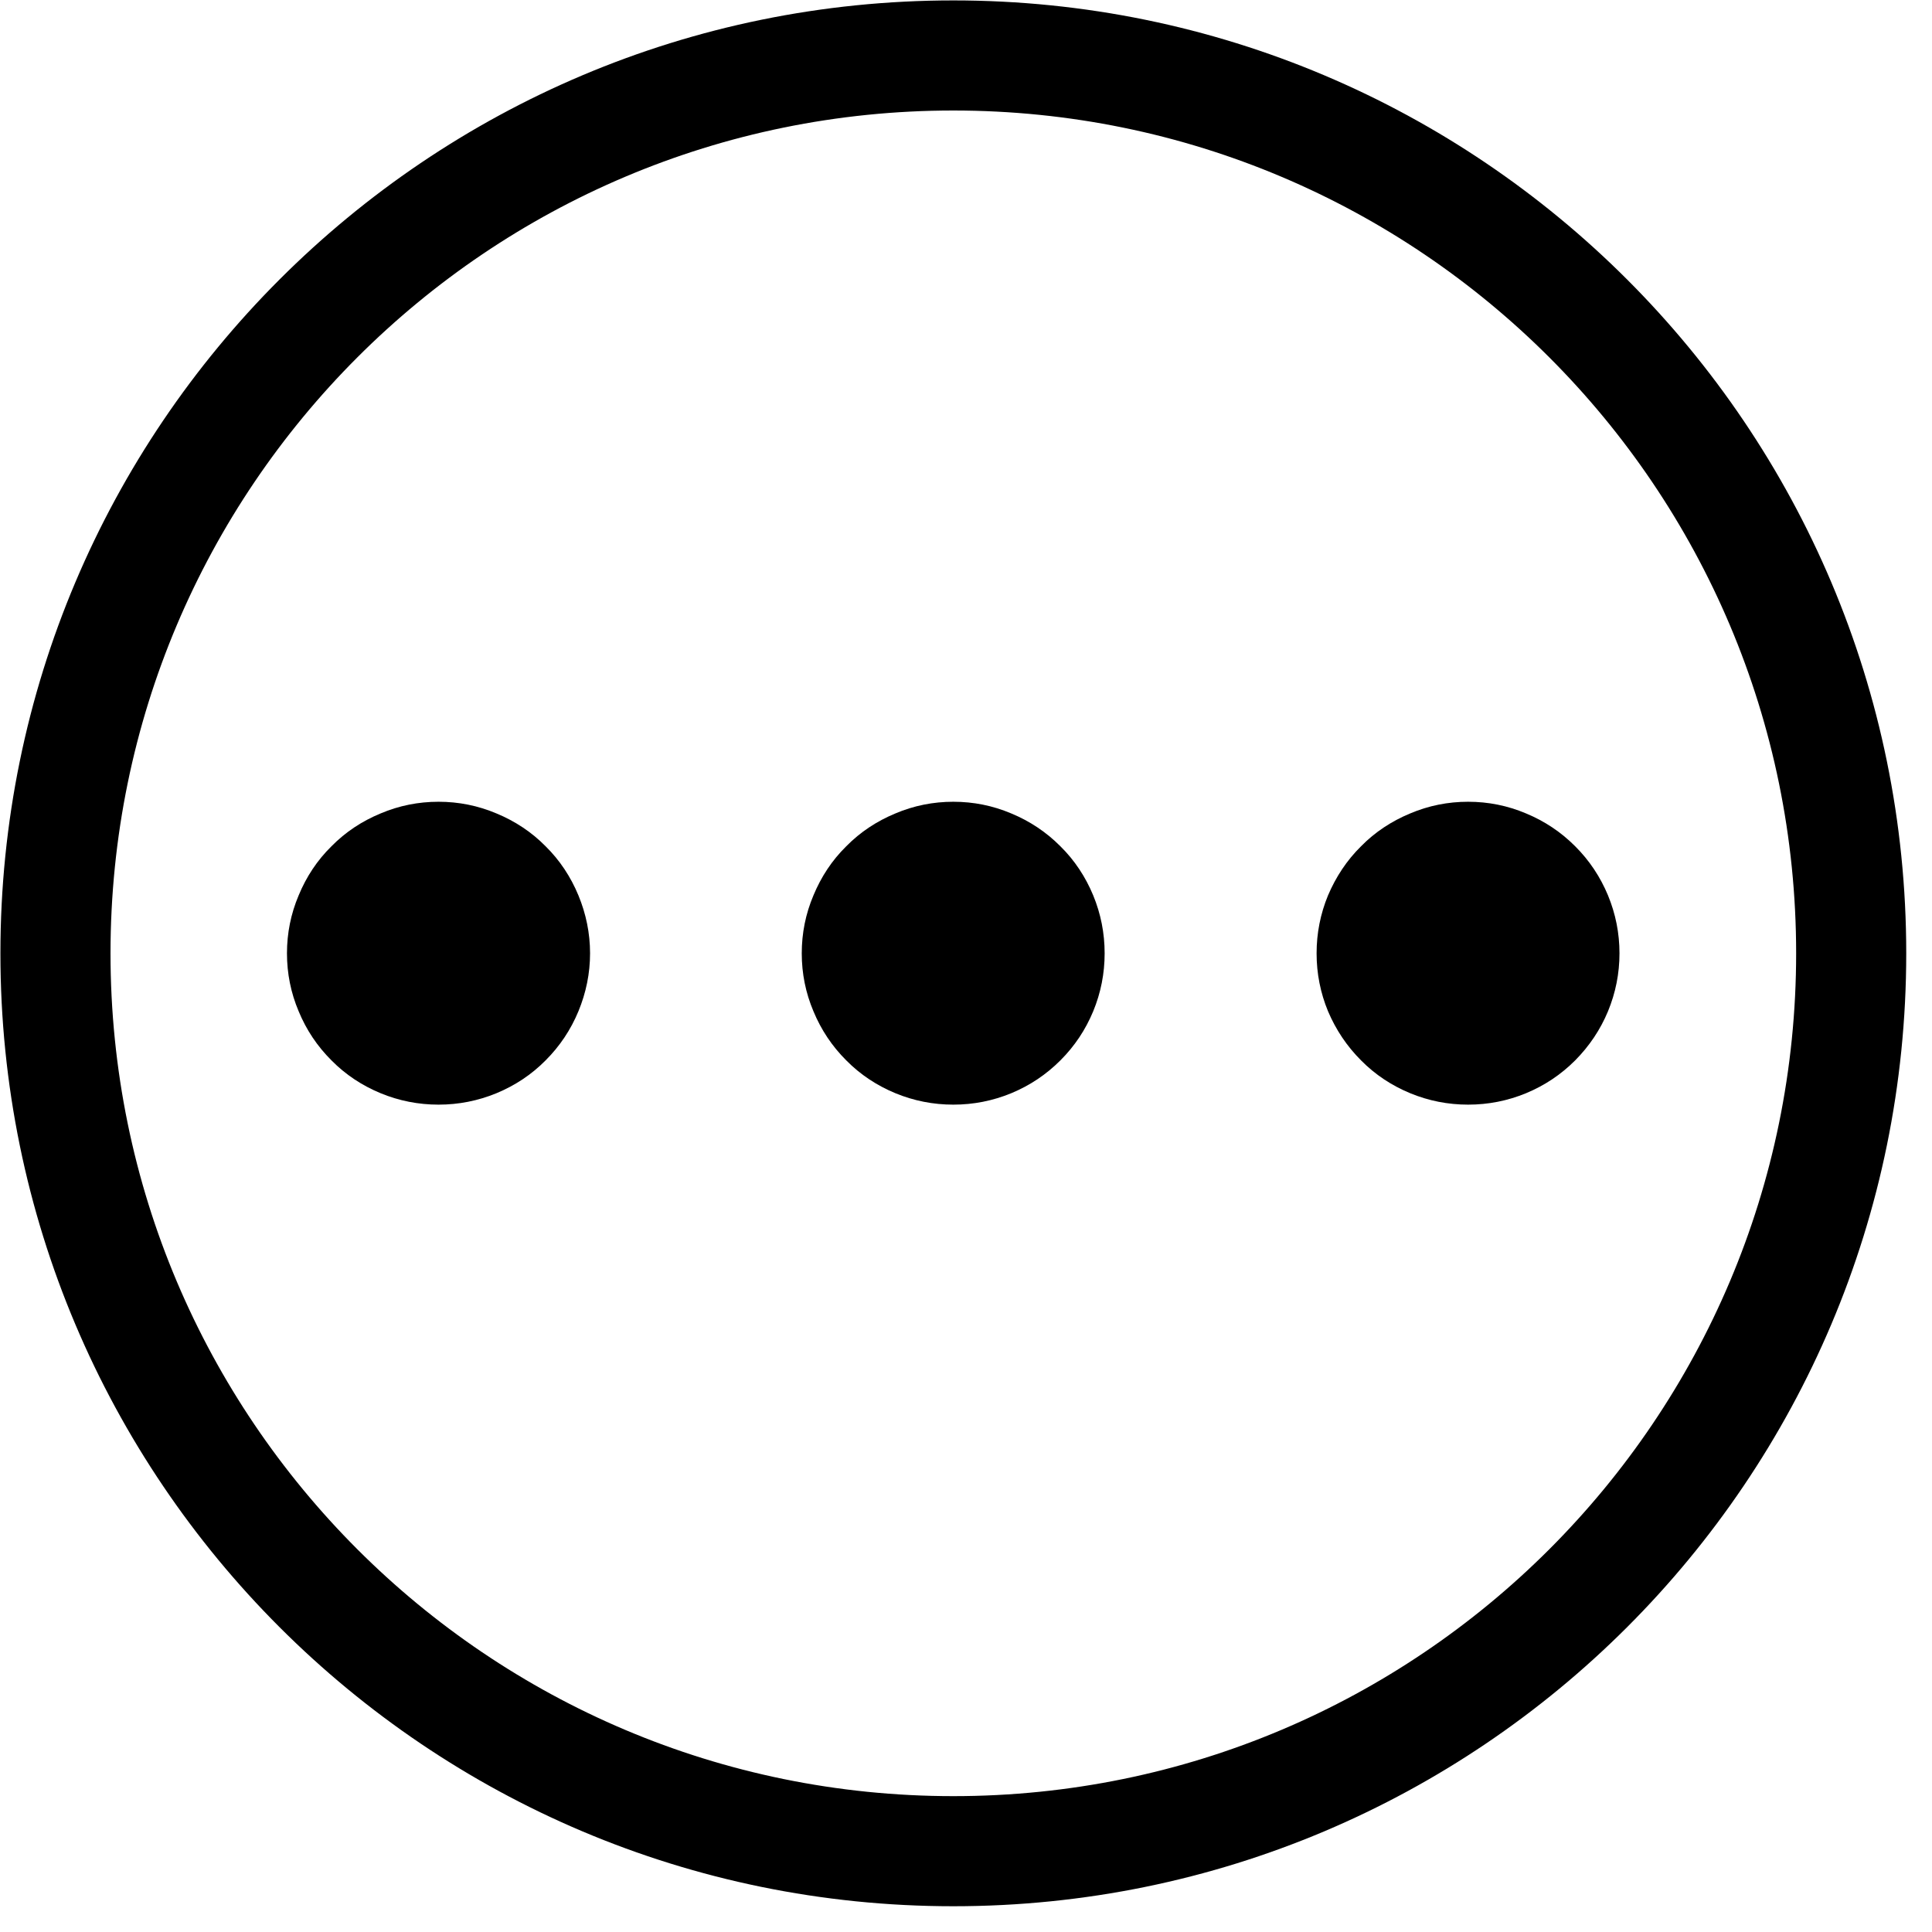 <svg xmlns="http://www.w3.org/2000/svg" xmlns:xlink="http://www.w3.org/1999/xlink" width="50" zoomAndPan="magnify" viewBox="0 0 37.5 37.5" height="50" preserveAspectRatio="xMidYMid meet" version="1.0"><path fill="#000000" d="M 18.504 0.008 C 8.289 0.008 0.008 8.289 0.008 18.504 C 0.008 28.719 8.289 37 18.504 37 C 28.719 37 37 28.719 37 18.504 C 37 8.289 28.719 0.008 18.504 0.008 Z M 18.504 34.863 C 9.469 34.863 2.145 27.539 2.145 18.504 C 2.145 9.469 9.469 2.145 18.504 2.145 C 27.539 2.145 34.863 9.469 34.863 18.504 C 34.863 27.539 27.539 34.863 18.504 34.863 Z M 18.504 34.863 " fill-opacity="1" fill-rule="nonzero"/><path fill="#000000" d="M 21.441 18.504 C 21.441 18.895 21.367 19.27 21.219 19.629 C 21.07 19.988 20.859 20.305 20.582 20.582 C 20.305 20.859 19.988 21.07 19.629 21.219 C 19.27 21.367 18.895 21.441 18.504 21.441 C 18.113 21.441 17.738 21.367 17.379 21.219 C 17.02 21.07 16.699 20.859 16.426 20.582 C 16.148 20.305 15.938 19.988 15.789 19.629 C 15.637 19.27 15.562 18.895 15.562 18.504 C 15.562 18.113 15.637 17.738 15.789 17.379 C 15.938 17.02 16.148 16.699 16.426 16.426 C 16.699 16.148 17.02 15.938 17.379 15.789 C 17.738 15.637 18.113 15.562 18.504 15.562 C 18.895 15.562 19.27 15.637 19.629 15.789 C 19.988 15.938 20.305 16.148 20.582 16.426 C 20.859 16.699 21.07 17.02 21.219 17.379 C 21.367 17.738 21.441 18.113 21.441 18.504 Z M 21.441 18.504 " fill-opacity="1" fill-rule="nonzero"/><path fill="#000000" d="M 11.453 18.504 C 11.453 18.895 11.375 19.27 11.227 19.629 C 11.078 19.988 10.867 20.305 10.59 20.582 C 10.316 20.859 9.996 21.07 9.637 21.219 C 9.277 21.367 8.902 21.441 8.512 21.441 C 8.121 21.441 7.746 21.367 7.387 21.219 C 7.027 21.07 6.707 20.859 6.434 20.582 C 6.156 20.305 5.945 19.988 5.797 19.629 C 5.645 19.27 5.57 18.895 5.57 18.504 C 5.57 18.113 5.645 17.738 5.797 17.379 C 5.945 17.02 6.156 16.699 6.434 16.426 C 6.707 16.148 7.027 15.938 7.387 15.789 C 7.746 15.637 8.121 15.562 8.512 15.562 C 8.902 15.562 9.277 15.637 9.637 15.789 C 9.996 15.938 10.316 16.148 10.59 16.426 C 10.867 16.699 11.078 17.02 11.227 17.379 C 11.375 17.738 11.453 18.113 11.453 18.504 Z M 11.453 18.504 " fill-opacity="1" fill-rule="nonzero"/><path fill="#000000" d="M 31.434 18.504 C 31.434 18.895 31.359 19.27 31.211 19.629 C 31.062 19.988 30.848 20.305 30.574 20.582 C 30.297 20.859 29.98 21.07 29.621 21.219 C 29.262 21.367 28.887 21.441 28.496 21.441 C 28.105 21.441 27.73 21.367 27.371 21.219 C 27.012 21.07 26.691 20.859 26.418 20.582 C 26.141 20.305 25.93 19.988 25.777 19.629 C 25.629 19.27 25.555 18.895 25.555 18.504 C 25.555 18.113 25.629 17.738 25.777 17.379 C 25.93 17.02 26.141 16.699 26.418 16.426 C 26.691 16.148 27.012 15.938 27.371 15.789 C 27.73 15.637 28.105 15.562 28.496 15.562 C 28.887 15.562 29.262 15.637 29.621 15.789 C 29.98 15.938 30.297 16.148 30.574 16.426 C 30.848 16.699 31.062 17.02 31.211 17.379 C 31.359 17.738 31.434 18.113 31.434 18.504 Z M 31.434 18.504 " fill-opacity="1" fill-rule="nonzero"/></svg>